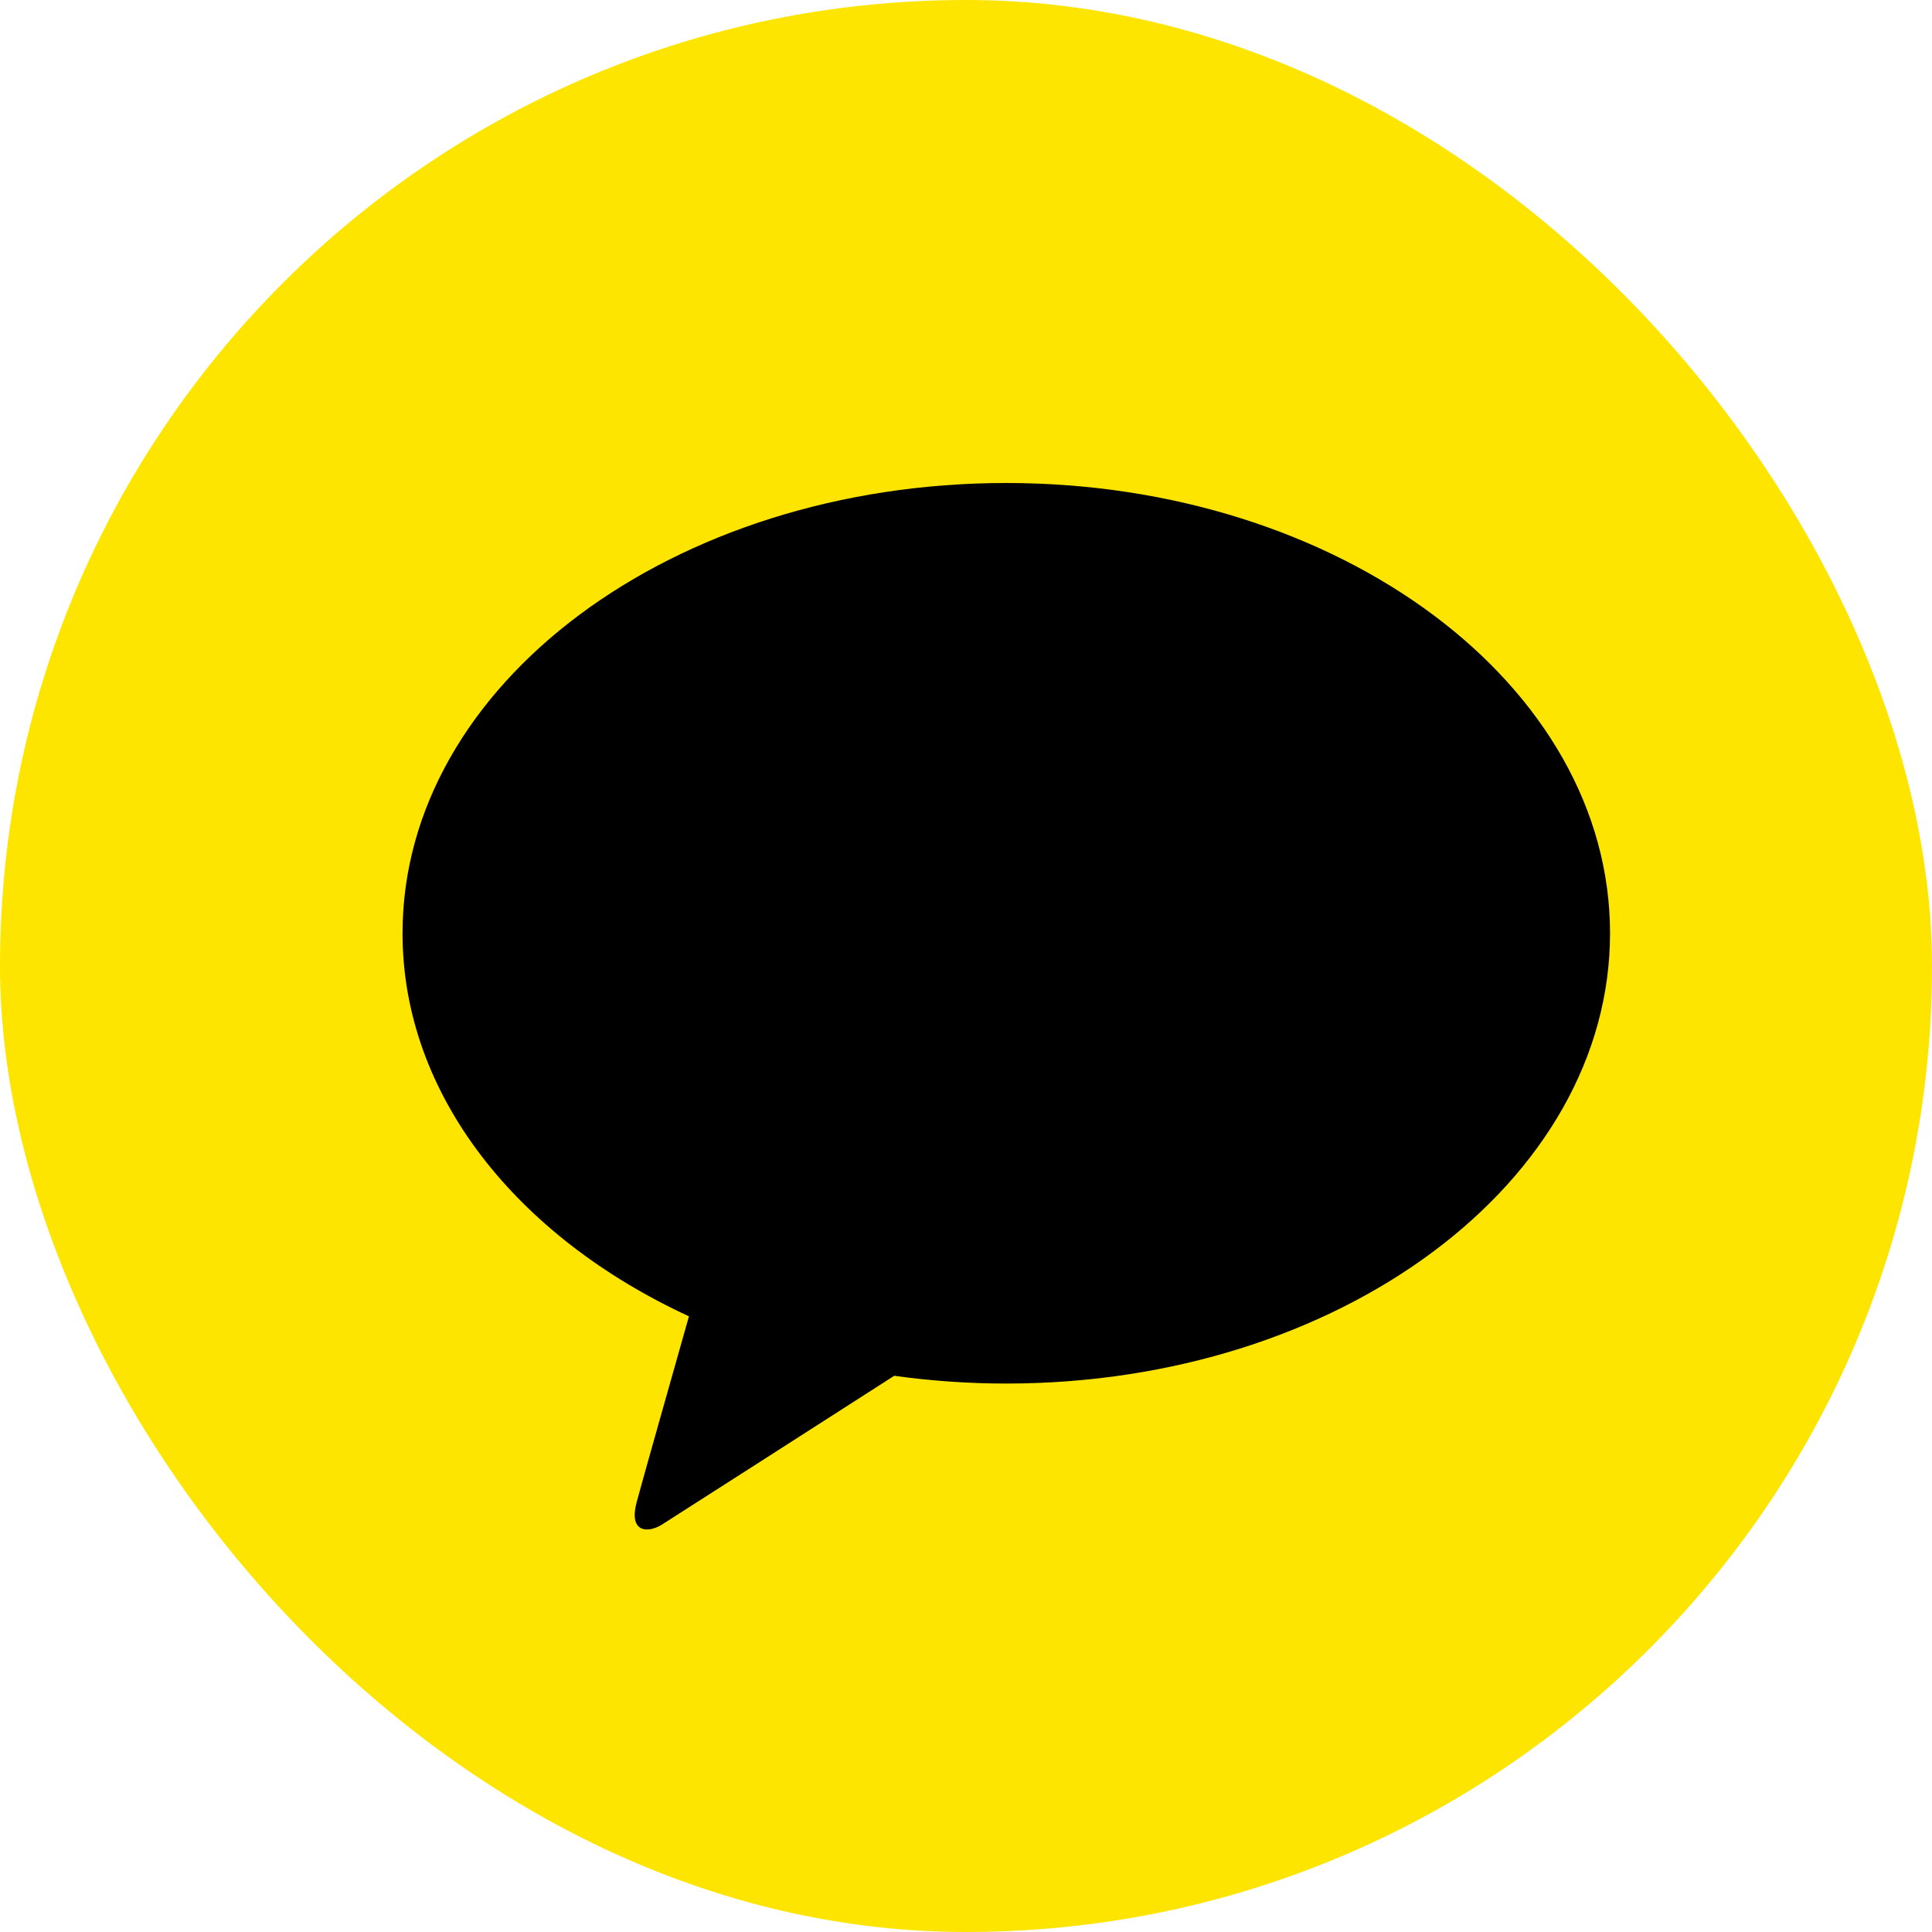 <svg width="40" height="40" viewBox="0 0 40 40" fill="none" xmlns="http://www.w3.org/2000/svg">
<g clip-path="url(#clip0_5261_14246)">
<rect width="40" height="40" fill="#FEE500"/>
<path d="M20.832 10C13.928 10 8.334 14.174 8.334 19.322C8.334 22.674 10.705 25.61 14.264 27.253C14.005 28.175 13.317 30.59 13.18 31.106C13.011 31.748 13.429 31.739 13.703 31.566C13.918 31.431 17.129 29.373 18.514 28.484C19.282 28.591 20.058 28.645 20.834 28.645C27.739 28.645 33.334 24.47 33.334 19.322C33.334 14.174 27.737 10 20.834 10" fill="black"/>
</g>
<defs>
<clipPath id="clip0_5261_14246">
<rect width="40" height="40" rx="20" fill="white"/>
</clipPath>
</defs>
</svg>
